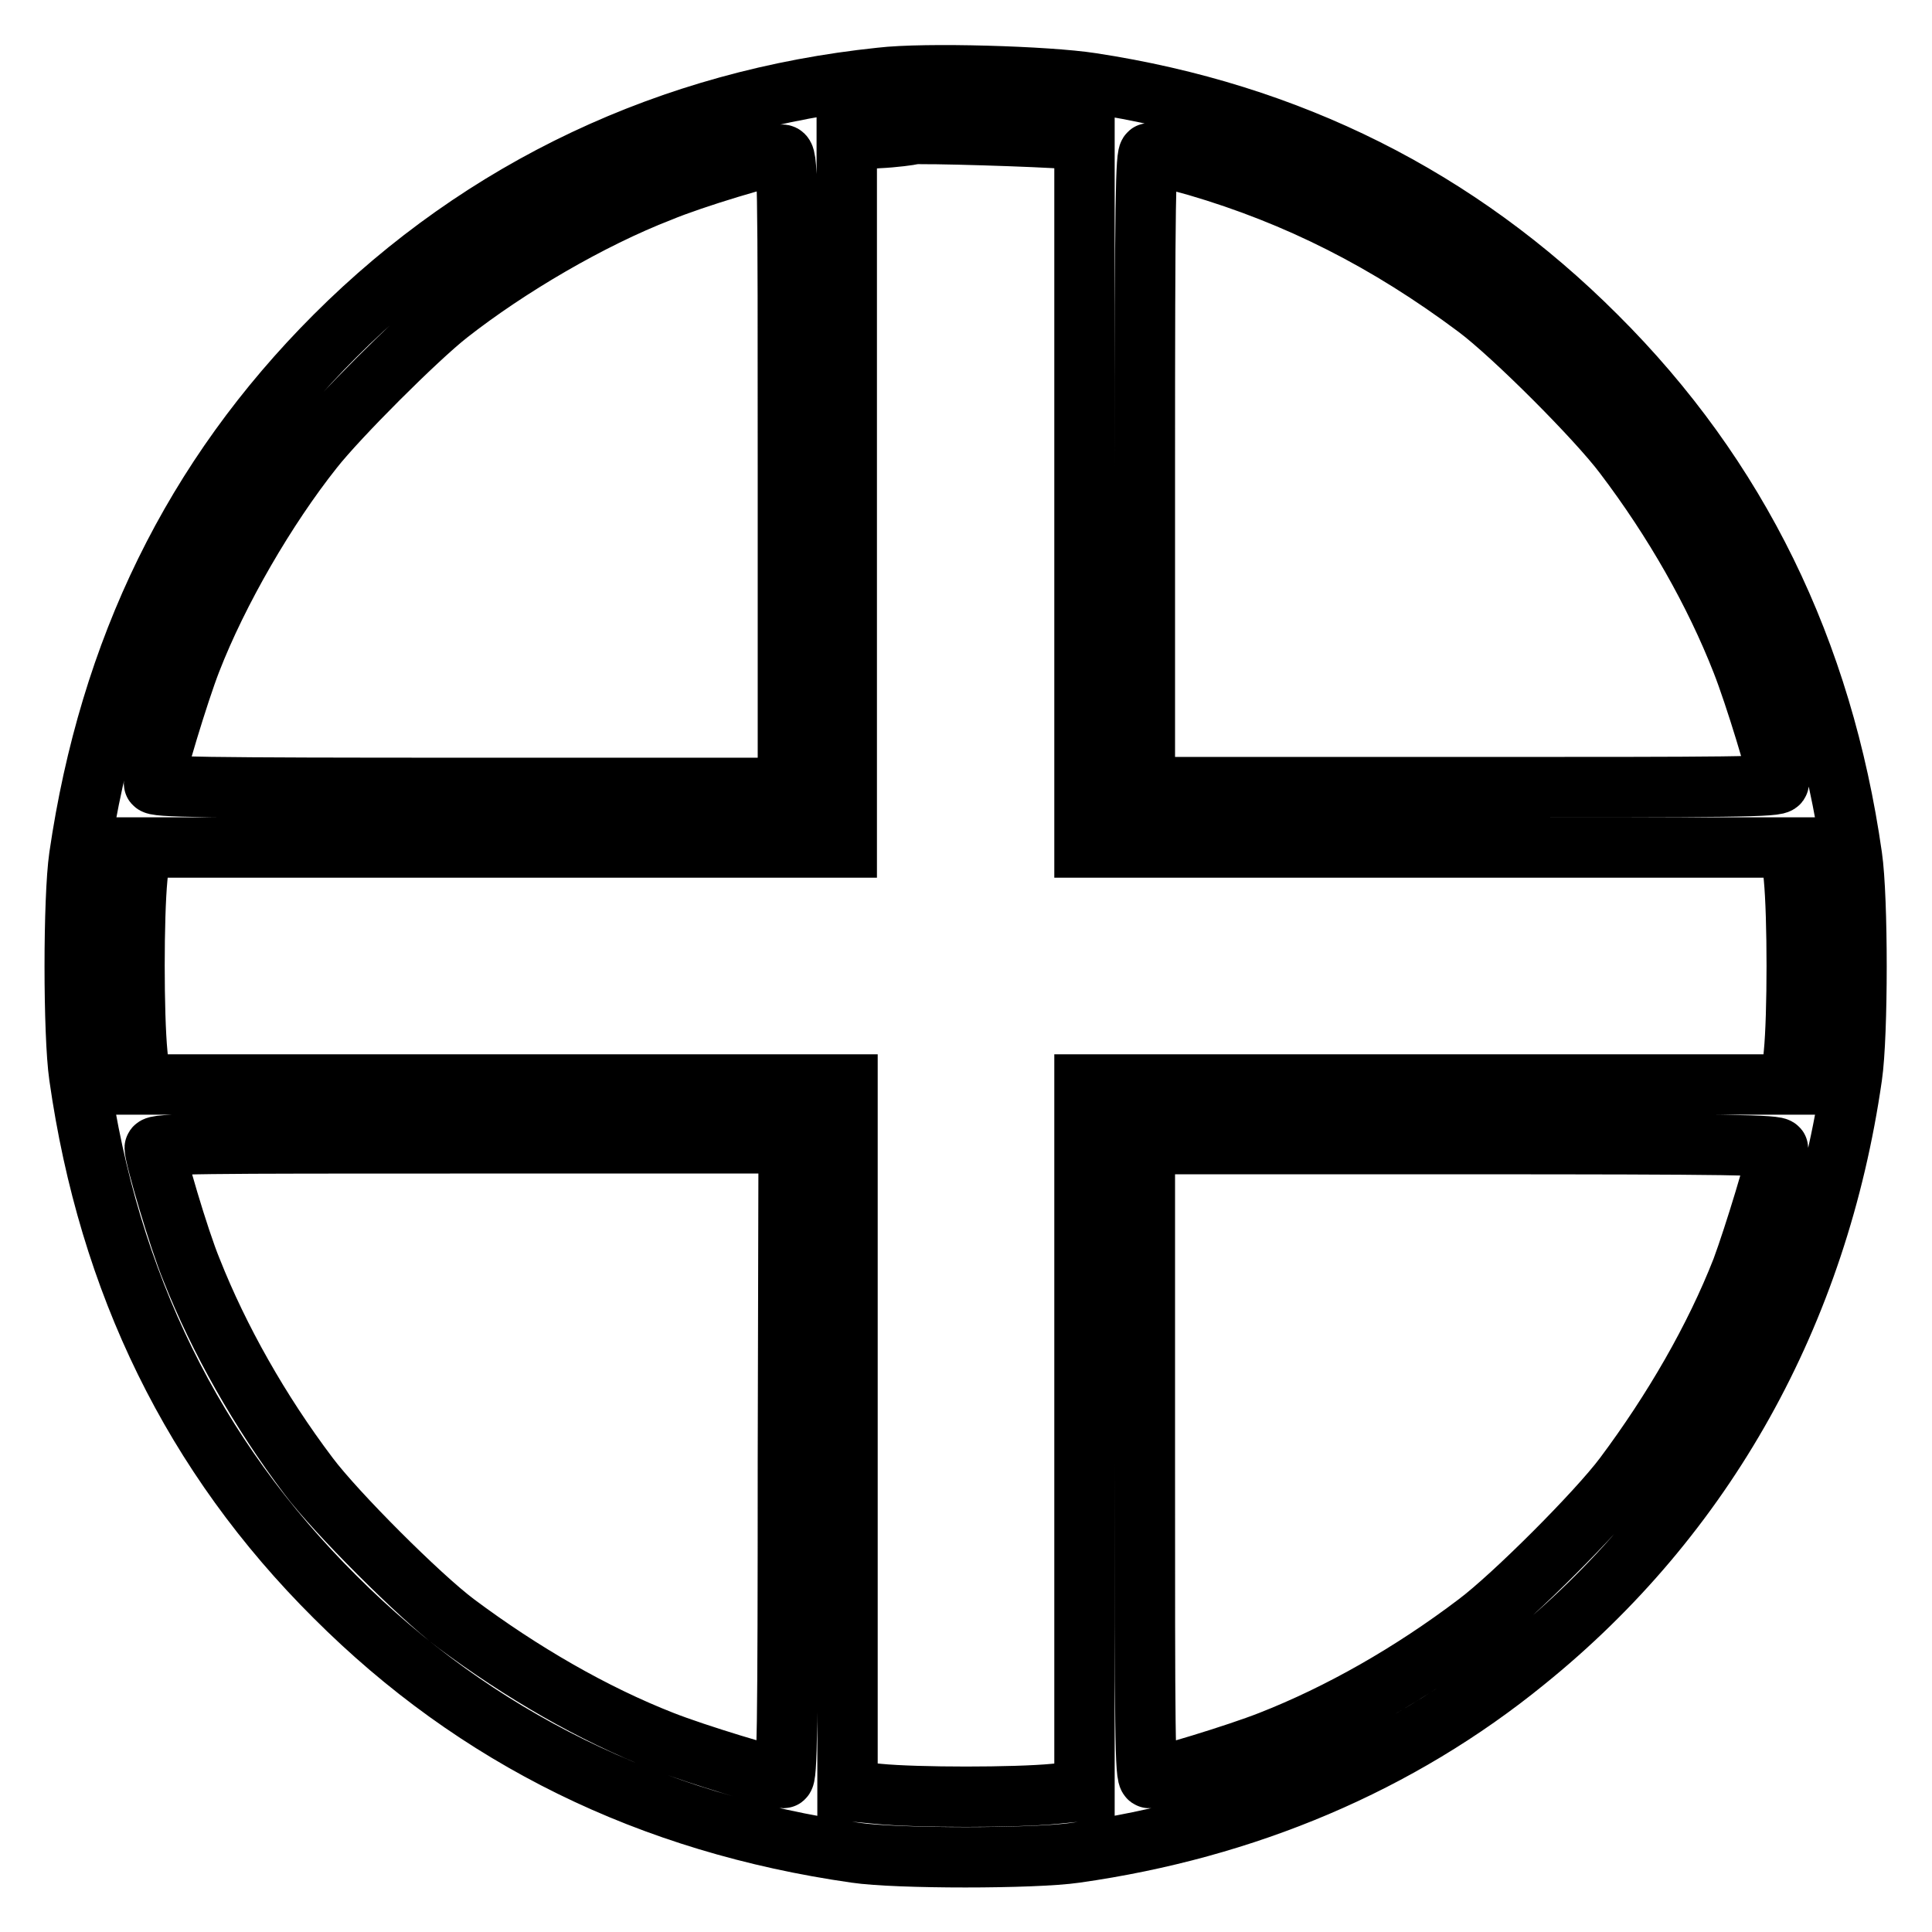 <?xml version="1.0" encoding="utf-8"?>
<!-- Svg Vector Icons : http://www.onlinewebfonts.com/icon -->
<!DOCTYPE svg PUBLIC "-//W3C//DTD SVG 1.1//EN" "http://www.w3.org/Graphics/SVG/1.1/DTD/svg11.dtd">
<svg version="1.1" xmlns="http://www.w3.org/2000/svg" xmlns:xlink="http://www.w3.org/1999/xlink" x="0px" y="0px" viewBox="0 0 256 256" enable-background="new 0 0 256 256" xml:space="preserve">
<g><g><g><path stroke-width="8" fill-opacity="0" stroke="#000000"  d="M116.7,10.3C88.9,13.2,64,24.9,44.4,44.5c-18.8,18.8-29.9,41.6-33.9,69c-0.8,5.5-0.8,23.6,0,29.1c3.9,27.4,15.1,50.3,33.9,69c18.7,18.7,41.7,30,69,33.9c5.4,0.8,23.6,0.8,29.1,0c22.6-3.2,42.9-11.8,59.6-25.4c23.8-19.2,38.8-46.1,43.3-77.5c0.8-5.5,0.8-23.6,0-29.1c-3.9-27.3-15.1-50.3-33.9-69c-18.3-18.3-40.6-29.5-66.9-33.5C138.8,10.1,122.6,9.6,116.7,10.3z M141.3,18.4l2.4,0.3v46.8v46.8h46.8h46.8l0.4,4c0.5,5.2,0.5,18.2,0,23.3l-0.4,4.1h-46.8h-46.8v46.8v46.8l-4,0.4c-5.2,0.5-18.2,0.5-23.3,0l-4.1-0.4v-46.8v-46.8H65.5H18.6l-0.4-4.1c-0.5-5.2-0.5-18.1,0-23.3l0.4-4h46.8h46.8V65.5V18.6l4.1-0.3c2.2-0.1,4.3-0.4,4.7-0.5C122,17.6,138.2,18.1,141.3,18.4z M104.4,62.4v42h-42c-36,0-42-0.1-42-0.6c0-1.2,3.3-12.1,4.9-16.2c3.6-9.3,10-20.3,16.2-28.1c3.3-4.2,13.7-14.6,17.9-17.9c7.9-6.2,18.8-12.6,28.1-16.2c4.3-1.8,14.6-4.9,16.1-4.9C104.4,20.4,104.4,22.7,104.4,62.4z M158.6,22c13.3,3.9,25.2,9.9,37.1,18.8c4.8,3.6,15.9,14.7,19.5,19.5c6.6,8.7,12,18.2,15.6,27.4c1.7,4.3,4.9,14.8,4.9,16c0,0.6-6.1,0.6-42,0.6h-42v-42c0-36,0.1-42,0.6-42C152.6,20.4,155.4,21.1,158.6,22z M104.4,193.6c0,36-0.1,42-0.6,42c-1.2,0-11.7-3.2-16-4.9c-9.2-3.6-18.7-9.1-27.4-15.6c-4.8-3.6-15.9-14.7-19.5-19.5c-6.5-8.6-11.9-18.2-15.5-27.3c-1.7-4.1-4.9-15-4.9-16.2c0-0.6,6.1-0.6,42-0.6h42L104.4,193.6L104.4,193.6z M235.6,152.2c0,1.2-3.2,11.7-4.8,16c-3.6,9.2-9.1,18.7-15.6,27.4c-3.6,4.8-14.7,15.9-19.5,19.5c-8.7,6.6-18.2,12-27.4,15.6c-4.3,1.7-14.8,4.9-16,4.9c-0.6,0-0.6-6.1-0.6-42v-42h42C229.6,151.6,235.6,151.7,235.6,152.2z"/></g></g></g>
</svg>